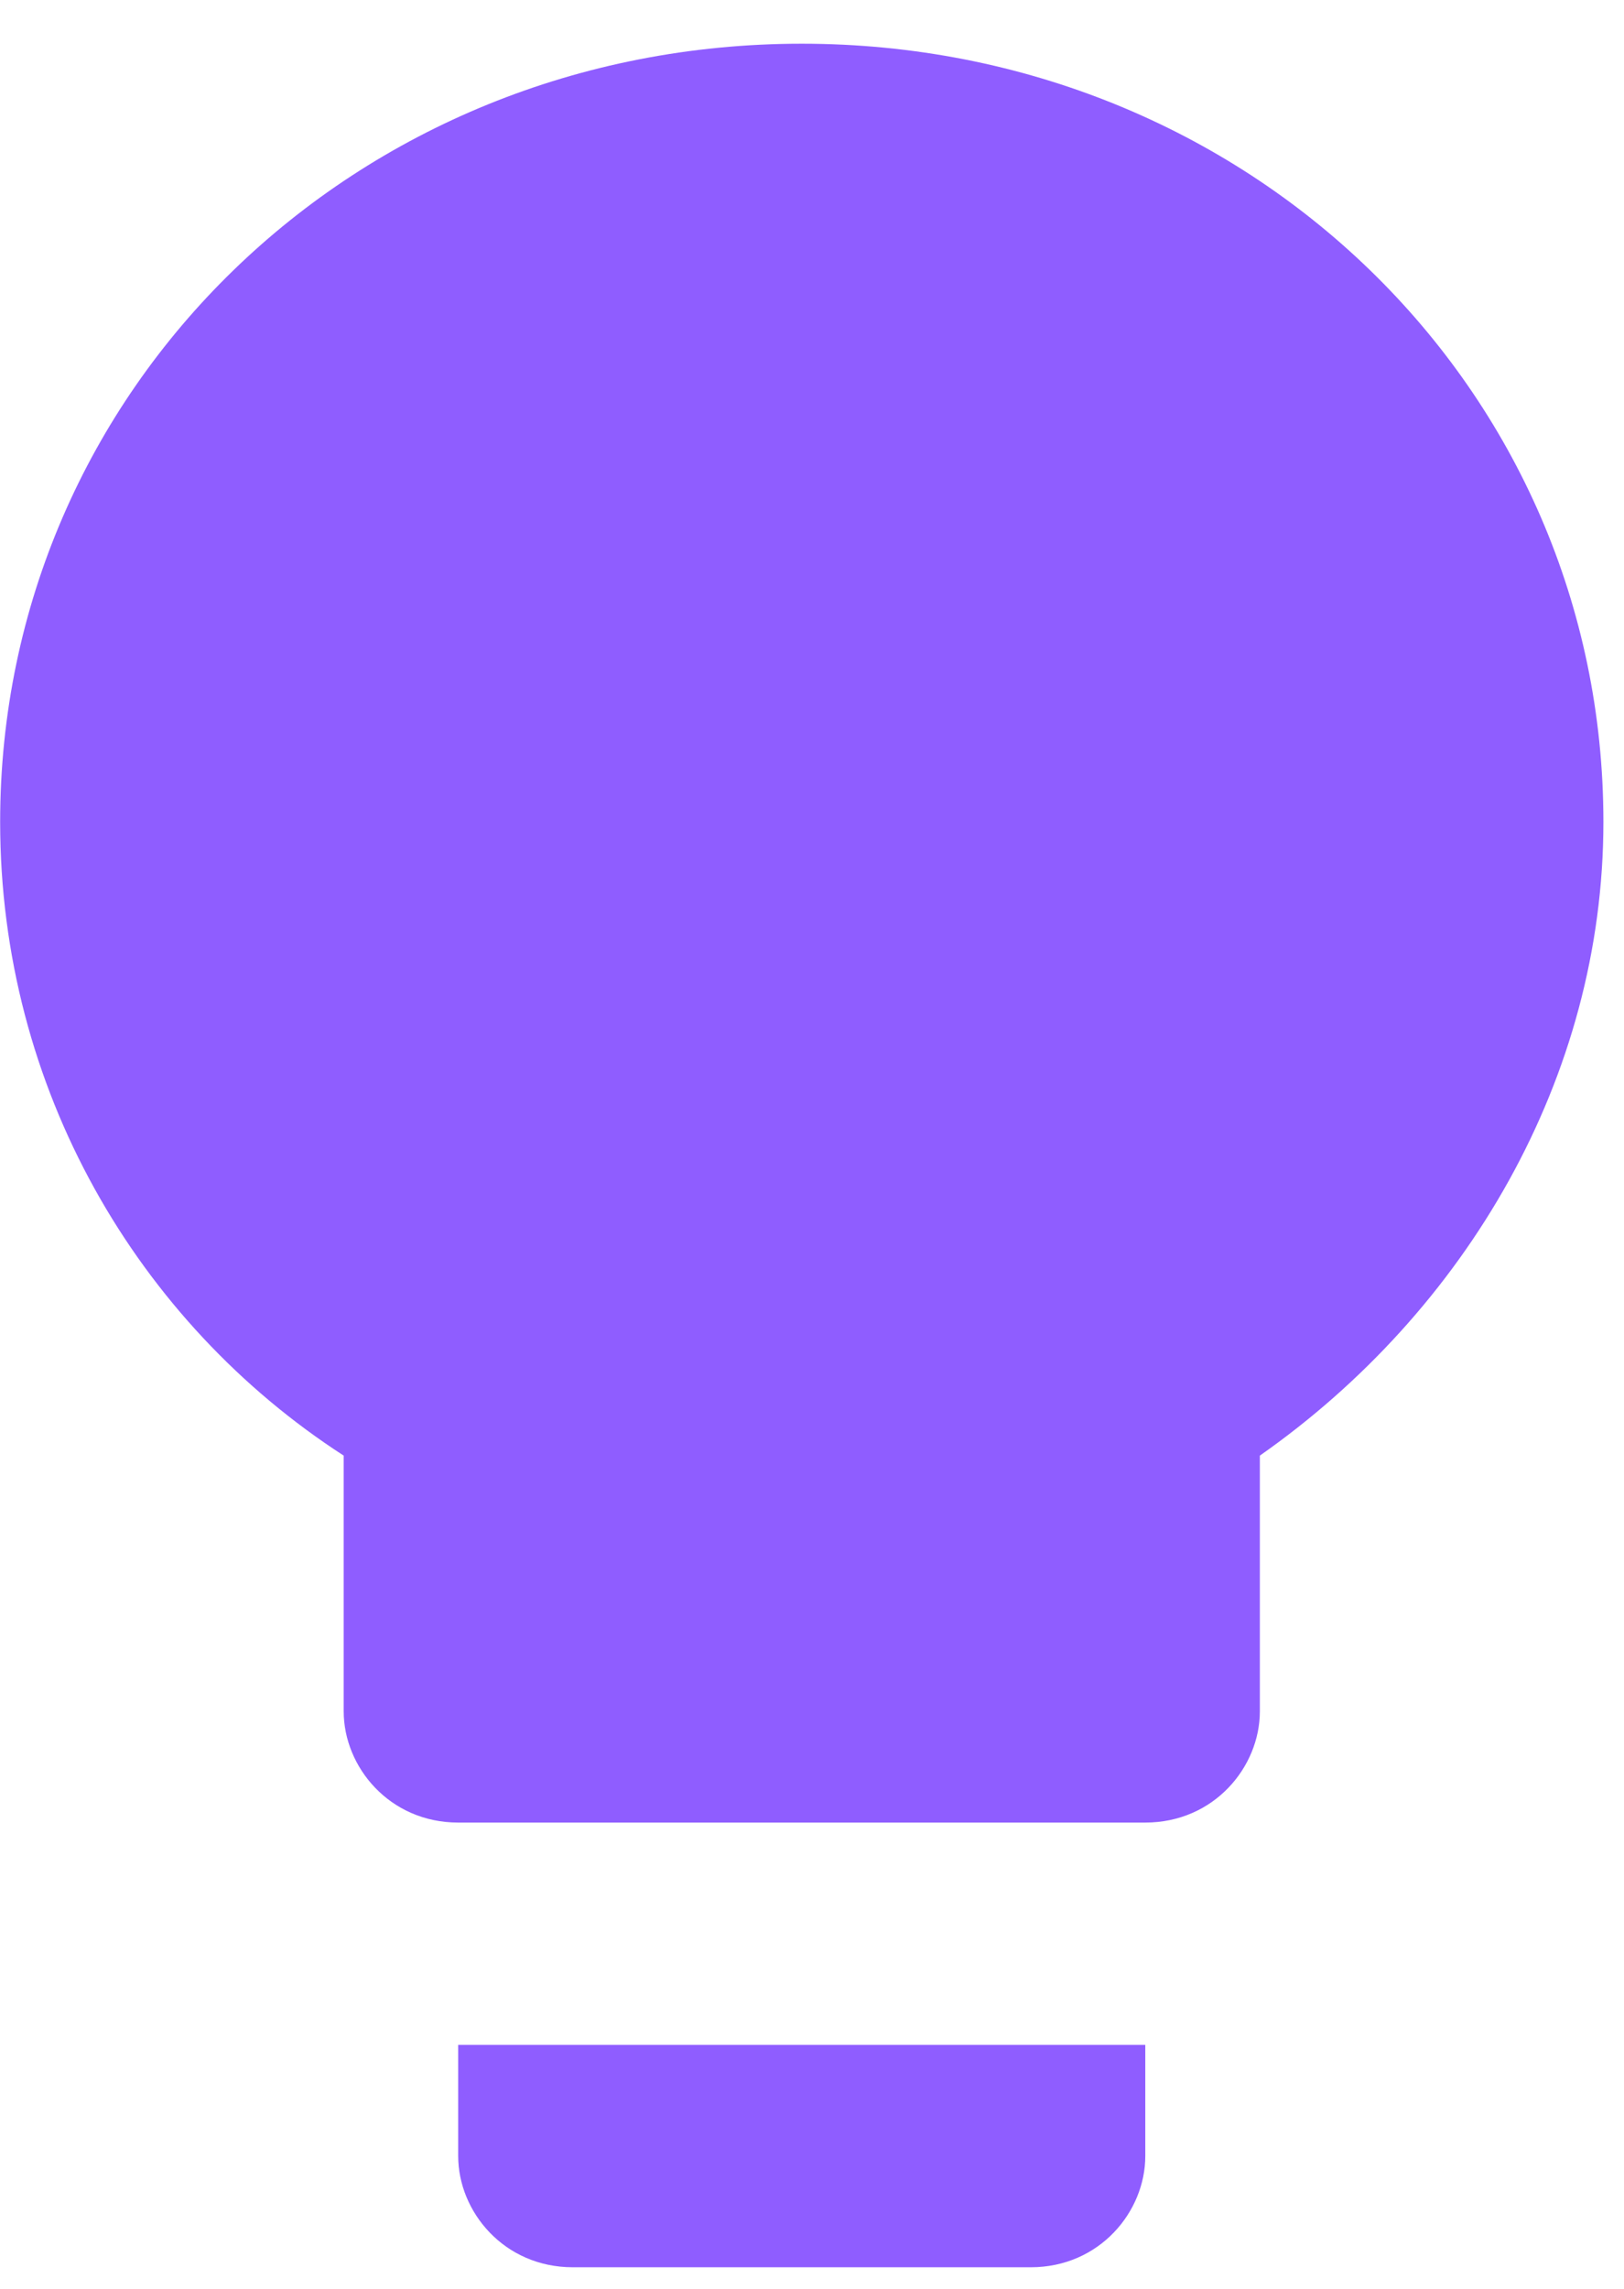 <svg xmlns="http://www.w3.org/2000/svg" width="22" height="31" viewBox="0 0 22 31" fill="none">
<path id="Vector" d="M6.207 29.202C6.207 29.955 6.828 30.708 7.759 30.708H13.964C14.895 30.708 15.515 29.955 15.515 29.202V27.696H6.207V29.202ZM10.861 0.592C4.811 0.592 0.002 5.26 0.002 11.132C0.002 14.746 1.864 17.909 4.656 19.715V23.179C4.656 23.932 5.277 24.685 6.207 24.685H15.515C16.446 24.685 17.067 23.932 17.067 23.179V19.715C19.859 17.758 21.721 14.596 21.721 11.132C21.721 5.26 16.912 0.592 10.861 0.592Z" fill="#8F5DFF"/>
</svg>